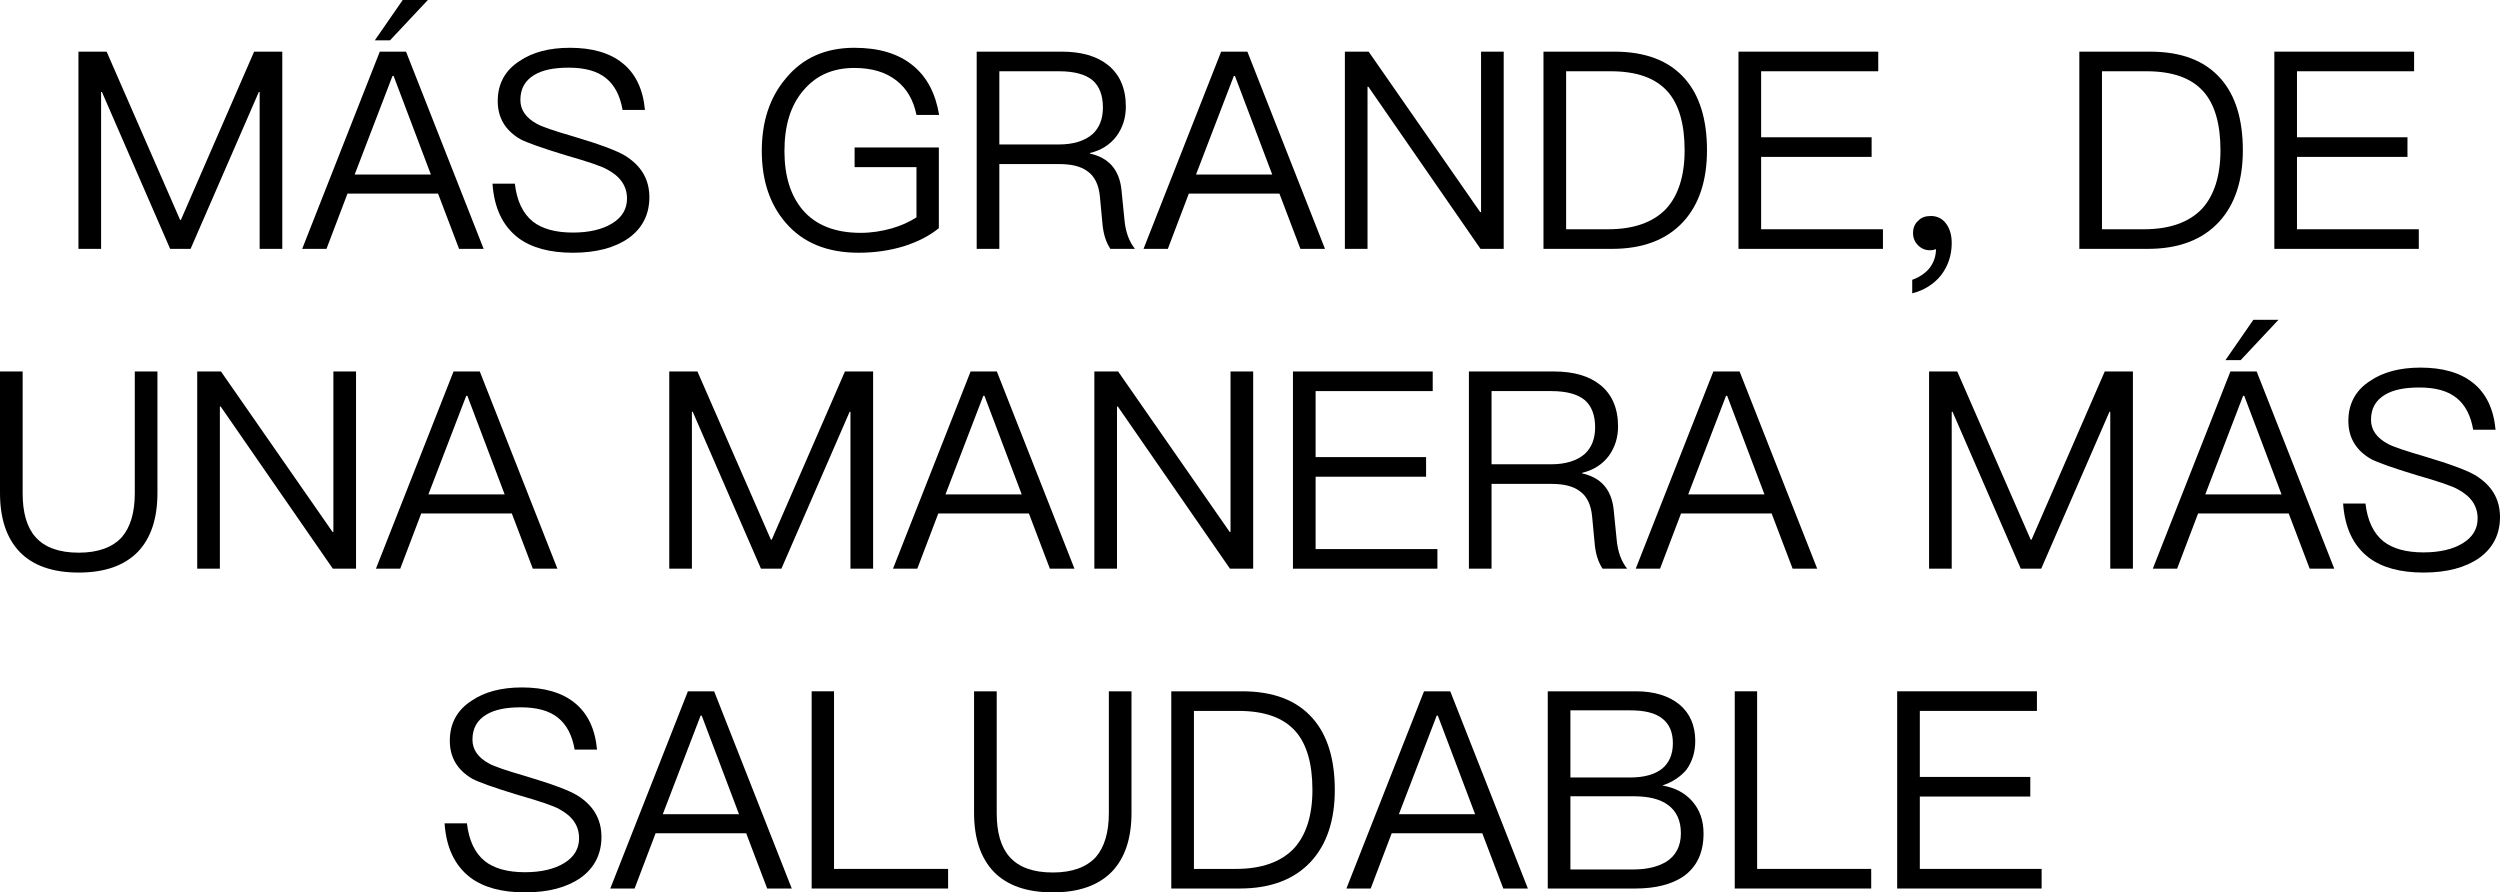 <?xml version="1.0" encoding="UTF-8"?>
<svg width="687.876px" height="245.54px" viewBox="0 0 687.876 245.54" version="1.1" xmlns="http://www.w3.org/2000/svg" xmlns:xlink="http://www.w3.org/1999/xlink">
    <title>svg_1_mob</title>
    <g id="SVG" stroke="none" stroke-width="1" fill="none" fill-rule="evenodd">
        <g id="拉美（巴拿马）-西语" transform="translate(-7151.582, -4819.524)" fill="#000000" fill-rule="nonzero">
            <g id="svg_1_mob" transform="translate(7151.582, 4819.524)">
                <g id="MÁS-GRANDE,-DE-UNA-M" transform="translate(-0, 0)">
                    <polygon id="路径" points="21.584 14.212 21.584 68.476 27.816 68.476 27.816 25.308 28.044 25.308 46.816 68.476 52.44 68.476 71.212 25.308 71.44 25.308 71.44 68.476 77.672 68.476 77.672 14.212 69.92 14.212 49.78 60.496 49.552 60.496 29.336 14.212"></polygon>
                    <path d="M110.808,0 L103.132,11.096 L107.312,11.096 L117.724,0 L110.808,0 Z M104.5,14.212 L83.144,68.476 L89.832,68.476 L95.608,53.276 L120.536,53.276 L126.312,68.476 L133.076,68.476 L111.72,14.212 L104.5,14.212 Z M97.584,48.032 L107.996,20.9 L108.3,20.9 L118.56,48.032 L97.584,48.032 Z" id="形状"></path>
                    <path d="M156.788,13.148 C151.164,13.148 146.528,14.364 142.956,16.796 C138.928,19.38 136.952,23.104 136.952,27.816 C136.952,32.376 139.004,35.872 143.184,38.304 C144.932,39.216 149.112,40.736 155.648,42.712 C161.728,44.46 165.604,45.752 167.124,46.664 C170.696,48.564 172.52,51.224 172.52,54.644 C172.52,57.532 171.152,59.812 168.416,61.484 C165.68,63.156 162.032,63.992 157.624,63.992 C152.76,63.992 149.112,62.928 146.604,60.952 C143.868,58.748 142.196,55.252 141.664,50.54 L135.508,50.54 C135.964,57.228 138.32,62.168 142.576,65.436 C146.224,68.172 151.24,69.54 157.624,69.54 C164.084,69.54 169.176,68.172 172.976,65.512 C176.776,62.776 178.676,58.976 178.676,54.264 C178.676,49.324 176.396,45.524 171.912,42.788 C169.632,41.42 164.92,39.672 157.776,37.544 C152.532,36.024 149.188,34.884 147.82,34.124 C144.704,32.452 143.184,30.248 143.184,27.512 C143.184,24.396 144.476,22.116 147.06,20.596 C149.34,19.228 152.456,18.62 156.484,18.62 C160.892,18.62 164.312,19.532 166.744,21.508 C169.1,23.408 170.62,26.296 171.304,30.248 L177.46,30.248 C176.928,24.548 174.876,20.216 171.228,17.328 C167.732,14.516 162.868,13.148 156.788,13.148 Z" id="路径"></path>
                    <path d="M235.068,13.148 C227.088,13.148 220.78,15.96 216.144,21.66 C211.736,26.904 209.608,33.516 209.608,41.572 C209.608,49.628 211.812,56.24 216.22,61.332 C220.932,66.804 227.62,69.54 236.208,69.54 C240.692,69.54 244.872,68.932 248.824,67.716 C252.548,66.5 255.74,64.904 258.324,62.776 L258.324,40.584 L235.144,40.584 L235.144,45.98 L252.168,45.98 L252.168,59.812 C250.268,61.028 247.988,62.092 245.328,62.852 C242.592,63.612 239.78,64.068 236.816,64.068 C229.748,64.068 224.428,61.94 220.856,57.76 C217.512,53.808 215.84,48.412 215.84,41.572 C215.84,34.58 217.512,29.032 221.008,24.928 C224.504,20.748 229.14,18.696 235.068,18.696 C239.856,18.696 243.732,19.836 246.696,22.192 C249.508,24.396 251.332,27.512 252.168,31.616 L258.4,31.616 C257.412,25.688 255.056,21.204 251.256,18.088 C247.228,14.744 241.832,13.148 235.068,13.148 Z" id="路径"></path>
                    <path d="M268.736,14.212 L268.736,68.476 L274.968,68.476 L274.968,45.144 L291.384,45.144 C294.804,45.144 297.388,45.752 299.212,47.12 C301.188,48.488 302.328,50.844 302.632,54.036 L303.316,61.256 C303.544,64.296 304.304,66.652 305.52,68.476 L312.284,68.476 C310.688,66.5 309.7,63.84 309.396,60.496 L308.56,52.136 C307.952,46.664 305.064,43.396 299.896,42.256 L299.896,42.104 C303.012,41.344 305.444,39.824 307.268,37.392 C308.94,35.036 309.776,32.376 309.776,29.336 C309.776,24.32 308.104,20.52 304.912,17.936 C301.796,15.428 297.54,14.212 292.144,14.212 L268.736,14.212 Z M274.968,19.608 L291.384,19.608 C295.564,19.608 298.68,20.444 300.656,22.116 C302.48,23.712 303.468,26.22 303.468,29.564 C303.468,32.756 302.48,35.188 300.58,36.936 C298.452,38.76 295.336,39.748 291.384,39.748 L274.968,39.748 L274.968,19.608 Z" id="形状"></path>
                    <path d="M335.996,14.212 L314.64,68.476 L321.328,68.476 L327.104,53.276 L352.032,53.276 L357.808,68.476 L364.572,68.476 L343.216,14.212 L335.996,14.212 Z M329.08,48.032 L339.492,20.9 L339.796,20.9 L350.056,48.032 L329.08,48.032 Z" id="形状"></path>
                    <polygon id="路径" points="370.044 14.212 370.044 68.476 376.276 68.476 376.276 23.864 376.504 23.864 407.36 68.476 413.744 68.476 413.744 14.212 407.512 14.212 407.512 58.368 407.284 58.368 376.58 14.212"></polygon>
                    <path d="M424.688,14.212 L424.688,68.476 L443.536,68.476 C452.048,68.476 458.584,65.968 463.144,61.028 C467.476,56.316 469.68,49.704 469.68,41.344 C469.68,32.832 467.628,26.22 463.6,21.66 C459.192,16.644 452.732,14.212 444.144,14.212 L424.688,14.212 Z M430.92,19.608 L443.156,19.608 C450.3,19.608 455.468,21.432 458.812,25.156 C461.928,28.652 463.524,34.048 463.524,41.344 C463.524,48.412 461.776,53.808 458.432,57.456 C454.86,61.18 449.54,63.08 442.472,63.08 L430.92,63.08 L430.92,19.608 Z" id="形状"></path>
                    <polygon id="路径" points="478.344 14.212 478.344 68.476 518.092 68.476 518.092 63.08 484.576 63.08 484.576 43.168 514.976 43.168 514.976 37.772 484.576 37.772 484.576 19.608 516.8 19.608 516.8 14.212"></polygon>
                    <path d="M531.316,59.432 C529.796,59.432 528.656,59.812 527.82,60.724 C526.832,61.56 526.376,62.7 526.376,64.144 C526.376,65.436 526.832,66.576 527.744,67.488 C528.656,68.4 529.72,68.856 531.012,68.856 C531.772,68.856 532.304,68.704 532.684,68.552 C532.684,70.376 532.152,72.048 531.012,73.644 C529.796,75.164 528.124,76.304 526.148,76.988 L526.148,80.712 C529.416,79.876 532.076,78.204 534.052,75.772 C536.028,73.188 537.016,70.224 537.016,66.88 C537.016,64.676 536.484,62.928 535.496,61.56 C534.432,60.116 532.988,59.432 531.316,59.432 Z" id="路径"></path>
                    <path d="M572.128,14.212 L572.128,68.476 L590.976,68.476 C599.488,68.476 606.024,65.968 610.584,61.028 C614.916,56.316 617.12,49.704 617.12,41.344 C617.12,32.832 615.068,26.22 611.04,21.66 C606.632,16.644 600.172,14.212 591.584,14.212 L572.128,14.212 Z M578.36,19.608 L590.596,19.608 C597.74,19.608 602.908,21.432 606.252,25.156 C609.368,28.652 610.964,34.048 610.964,41.344 C610.964,48.412 609.216,53.808 605.872,57.456 C602.3,61.18 596.98,63.08 589.912,63.08 L578.36,63.08 L578.36,19.608 Z" id="形状"></path>
                    <polygon id="路径" points="625.784 14.212 625.784 68.476 665.532 68.476 665.532 63.08 632.016 63.08 632.016 43.168 662.416 43.168 662.416 37.772 632.016 37.772 632.016 19.608 664.24 19.608 664.24 14.212"></polygon>
                    <path d="M0,102.212 L0,135.652 C0,142.72 1.824,148.116 5.472,151.916 C9.12,155.64 14.516,157.54 21.66,157.54 C28.804,157.54 34.2,155.64 37.924,151.84 C41.496,148.116 43.32,142.72 43.32,135.652 L43.32,102.212 L37.088,102.212 L37.088,135.728 C37.088,141.048 35.872,145.076 33.516,147.812 C30.932,150.624 26.98,152.068 21.66,152.068 C16.264,152.068 12.312,150.624 9.804,147.812 C7.372,145.076 6.232,141.048 6.232,135.728 L6.232,102.212 L0,102.212 Z" id="路径"></path>
                    <polygon id="路径" points="54.264 102.212 54.264 156.476 60.496 156.476 60.496 111.864 60.724 111.864 91.58 156.476 97.964 156.476 97.964 102.212 91.732 102.212 91.732 146.368 91.504 146.368 60.8 102.212"></polygon>
                    <path d="M124.792,102.212 L103.436,156.476 L110.124,156.476 L115.9,141.276 L140.828,141.276 L146.604,156.476 L153.368,156.476 L132.012,102.212 L124.792,102.212 Z M117.876,136.032 L128.288,108.9 L128.592,108.9 L138.852,136.032 L117.876,136.032 Z" id="形状"></path>
                    <polygon id="路径" points="184.148 102.212 184.148 156.476 190.38 156.476 190.38 113.308 190.608 113.308 209.38 156.476 215.004 156.476 233.776 113.308 234.004 113.308 234.004 156.476 240.236 156.476 240.236 102.212 232.484 102.212 212.344 148.496 212.116 148.496 191.9 102.212"></polygon>
                    <path d="M267.064,102.212 L245.708,156.476 L252.396,156.476 L258.172,141.276 L283.1,141.276 L288.876,156.476 L295.64,156.476 L274.284,102.212 L267.064,102.212 Z M260.148,136.032 L270.56,108.9 L270.864,108.9 L281.124,136.032 L260.148,136.032 Z" id="形状"></path>
                    <polygon id="路径" points="301.112 102.212 301.112 156.476 307.344 156.476 307.344 111.864 307.572 111.864 338.428 156.476 344.812 156.476 344.812 102.212 338.58 102.212 338.58 146.368 338.352 146.368 307.648 102.212"></polygon>
                    <polygon id="路径" points="355.756 102.212 355.756 156.476 395.504 156.476 395.504 151.08 361.988 151.08 361.988 131.168 392.388 131.168 392.388 125.772 361.988 125.772 361.988 107.608 394.212 107.608 394.212 102.212"></polygon>
                    <path d="M404.168,102.212 L404.168,156.476 L410.4,156.476 L410.4,133.144 L426.816,133.144 C430.236,133.144 432.82,133.752 434.644,135.12 C436.62,136.488 437.76,138.844 438.064,142.036 L438.748,149.256 C438.976,152.296 439.736,154.652 440.952,156.476 L447.716,156.476 C446.12,154.5 445.132,151.84 444.828,148.496 L443.992,140.136 C443.384,134.664 440.496,131.396 435.328,130.256 L435.328,130.104 C438.444,129.344 440.876,127.824 442.7,125.392 C444.372,123.036 445.208,120.376 445.208,117.336 C445.208,112.32 443.536,108.52 440.344,105.936 C437.228,103.428 432.972,102.212 427.576,102.212 L404.168,102.212 Z M410.4,107.608 L426.816,107.608 C430.996,107.608 434.112,108.444 436.088,110.116 C437.912,111.712 438.9,114.22 438.9,117.564 C438.9,120.756 437.912,123.188 436.012,124.936 C433.884,126.76 430.768,127.748 426.816,127.748 L410.4,127.748 L410.4,107.608 Z" id="形状"></path>
                    <path d="M471.428,102.212 L450.072,156.476 L456.76,156.476 L462.536,141.276 L487.464,141.276 L493.24,156.476 L500.004,156.476 L478.648,102.212 L471.428,102.212 Z M464.512,136.032 L474.924,108.9 L475.228,108.9 L485.488,136.032 L464.512,136.032 Z" id="形状"></path>
                    <polygon id="路径" points="530.784 102.212 530.784 156.476 537.016 156.476 537.016 113.308 537.244 113.308 556.016 156.476 561.64 156.476 580.412 113.308 580.64 113.308 580.64 156.476 586.872 156.476 586.872 102.212 579.12 102.212 558.98 148.496 558.752 148.496 538.536 102.212"></polygon>
                    <path d="M620.008,88 L612.332,99.096 L616.512,99.096 L626.924,88 L620.008,88 Z M613.7,102.212 L592.344,156.476 L599.032,156.476 L604.808,141.276 L629.736,141.276 L635.512,156.476 L642.276,156.476 L620.92,102.212 L613.7,102.212 Z M606.784,136.032 L617.196,108.9 L617.5,108.9 L627.76,136.032 L606.784,136.032 Z" id="形状"></path>
                    <path d="M665.988,101.148 C660.364,101.148 655.728,102.364 652.156,104.796 C648.128,107.38 646.152,111.104 646.152,115.816 C646.152,120.376 648.204,123.872 652.384,126.304 C654.132,127.216 658.312,128.736 664.848,130.712 C670.928,132.46 674.804,133.752 676.324,134.664 C679.896,136.564 681.72,139.224 681.72,142.644 C681.72,145.532 680.352,147.812 677.616,149.484 C674.88,151.156 671.232,151.992 666.824,151.992 C661.96,151.992 658.312,150.928 655.804,148.952 C653.068,146.748 651.396,143.252 650.864,138.54 L644.708,138.54 C645.164,145.228 647.52,150.168 651.776,153.436 C655.424,156.172 660.44,157.54 666.824,157.54 C673.284,157.54 678.376,156.172 682.176,153.512 C685.976,150.776 687.876,146.976 687.876,142.264 C687.876,137.324 685.596,133.524 681.112,130.788 C678.832,129.42 674.12,127.672 666.976,125.544 C661.732,124.024 658.388,122.884 657.02,122.124 C653.904,120.452 652.384,118.248 652.384,115.512 C652.384,112.396 653.676,110.116 656.26,108.596 C658.54,107.228 661.656,106.62 665.684,106.62 C670.092,106.62 673.512,107.532 675.944,109.508 C678.3,111.408 679.82,114.296 680.504,118.248 L686.66,118.248 C686.128,112.548 684.076,108.216 680.428,105.328 C676.932,102.516 672.068,101.148 665.988,101.148 Z" id="路径"></path>
                    <path d="M143.602,189.148 C137.978,189.148 133.342,190.364 129.77,192.796 C125.742,195.38 123.766,199.104 123.766,203.816 C123.766,208.376 125.818,211.872 129.998,214.304 C131.746,215.216 135.926,216.736 142.462,218.712 C148.542,220.46 152.418,221.752 153.938,222.664 C157.51,224.564 159.334,227.224 159.334,230.644 C159.334,233.532 157.966,235.812 155.23,237.484 C152.494,239.156 148.846,239.992 144.438,239.992 C139.574,239.992 135.926,238.928 133.418,236.952 C130.682,234.748 129.01,231.252 128.478,226.54 L122.322,226.54 C122.778,233.228 125.134,238.168 129.39,241.436 C133.038,244.172 138.054,245.54 144.438,245.54 C150.898,245.54 155.99,244.172 159.79,241.512 C163.59,238.776 165.49,234.976 165.49,230.264 C165.49,225.324 163.21,221.524 158.726,218.788 C156.446,217.42 151.734,215.672 144.59,213.544 C139.346,212.024 136.002,210.884 134.634,210.124 C131.518,208.452 129.998,206.248 129.998,203.512 C129.998,200.396 131.29,198.116 133.874,196.596 C136.154,195.228 139.27,194.62 143.298,194.62 C147.706,194.62 151.126,195.532 153.558,197.508 C155.914,199.408 157.434,202.296 158.118,206.248 L164.274,206.248 C163.742,200.548 161.69,196.216 158.042,193.328 C154.546,190.516 149.682,189.148 143.602,189.148 Z" id="路径"></path>
                    <path d="M189.278,190.212 L167.922,244.476 L174.61,244.476 L180.386,229.276 L205.314,229.276 L211.09,244.476 L217.854,244.476 L196.498,190.212 L189.278,190.212 Z M182.362,224.032 L192.774,196.9 L193.078,196.9 L203.338,224.032 L182.362,224.032 Z" id="形状"></path>
                    <polygon id="路径" points="223.326 190.212 223.326 244.476 260.87 244.476 260.87 239.08 229.482 239.08 229.482 190.212"></polygon>
                    <path d="M268.014,190.212 L268.014,223.652 C268.014,230.72 269.838,236.116 273.486,239.916 C277.134,243.64 282.53,245.54 289.674,245.54 C296.818,245.54 302.214,243.64 305.938,239.84 C309.51,236.116 311.334,230.72 311.334,223.652 L311.334,190.212 L305.102,190.212 L305.102,223.728 C305.102,229.048 303.886,233.076 301.53,235.812 C298.946,238.624 294.994,240.068 289.674,240.068 C284.278,240.068 280.326,238.624 277.818,235.812 C275.386,233.076 274.246,229.048 274.246,223.728 L274.246,190.212 L268.014,190.212 Z" id="路径"></path>
                    <path d="M322.278,190.212 L322.278,244.476 L341.126,244.476 C349.638,244.476 356.174,241.968 360.734,237.028 C365.066,232.316 367.27,225.704 367.27,217.344 C367.27,208.832 365.218,202.22 361.19,197.66 C356.782,192.644 350.322,190.212 341.734,190.212 L322.278,190.212 Z M328.51,195.608 L340.746,195.608 C347.89,195.608 353.058,197.432 356.402,201.156 C359.518,204.652 361.114,210.048 361.114,217.344 C361.114,224.412 359.366,229.808 356.022,233.456 C352.45,237.18 347.13,239.08 340.062,239.08 L328.51,239.08 L328.51,195.608 Z" id="形状"></path>
                    <path d="M391.818,190.212 L370.462,244.476 L377.15,244.476 L382.926,229.276 L407.854,229.276 L413.63,244.476 L420.394,244.476 L399.038,190.212 L391.818,190.212 Z M384.902,224.032 L395.314,196.9 L395.618,196.9 L405.878,224.032 L384.902,224.032 Z" id="形状"></path>
                    <path d="M425.866,190.212 L425.866,244.476 L449.958,244.476 C455.506,244.476 459.914,243.336 463.106,241.208 C466.83,238.624 468.73,234.672 468.73,229.352 C468.73,225.704 467.666,222.816 465.69,220.536 C463.714,218.256 460.978,216.736 457.406,216.128 C460.142,215.216 462.346,213.772 464.018,211.796 C465.614,209.592 466.45,206.932 466.45,203.892 C466.45,199.636 465.006,196.292 462.118,193.86 C459.154,191.428 455.126,190.212 450.11,190.212 L425.866,190.212 Z M432.098,195.456 L448.666,195.456 C452.466,195.456 455.354,196.14 457.33,197.66 C459.306,199.18 460.294,201.46 460.294,204.5 C460.294,207.616 459.23,209.972 457.254,211.568 C455.278,213.088 452.39,213.924 448.59,213.924 L432.098,213.924 L432.098,195.456 Z M432.098,219.092 L449.426,219.092 C453.606,219.092 456.798,219.852 459.002,221.524 C461.282,223.196 462.498,225.78 462.498,229.276 C462.498,232.772 461.13,235.432 458.47,237.104 C456.19,238.472 453.226,239.232 449.426,239.232 L432.098,239.232 L432.098,219.092 Z" id="形状"></path>
                    <polygon id="路径" points="477.318 190.212 477.318 244.476 514.862 244.476 514.862 239.08 483.474 239.08 483.474 190.212"></polygon>
                    <polygon id="路径" points="522.006 190.212 522.006 244.476 561.754 244.476 561.754 239.08 528.238 239.08 528.238 219.168 558.638 219.168 558.638 213.772 528.238 213.772 528.238 195.608 560.462 195.608 560.462 190.212"></polygon>
                </g>
            </g>
        </g>
    </g>
</svg>